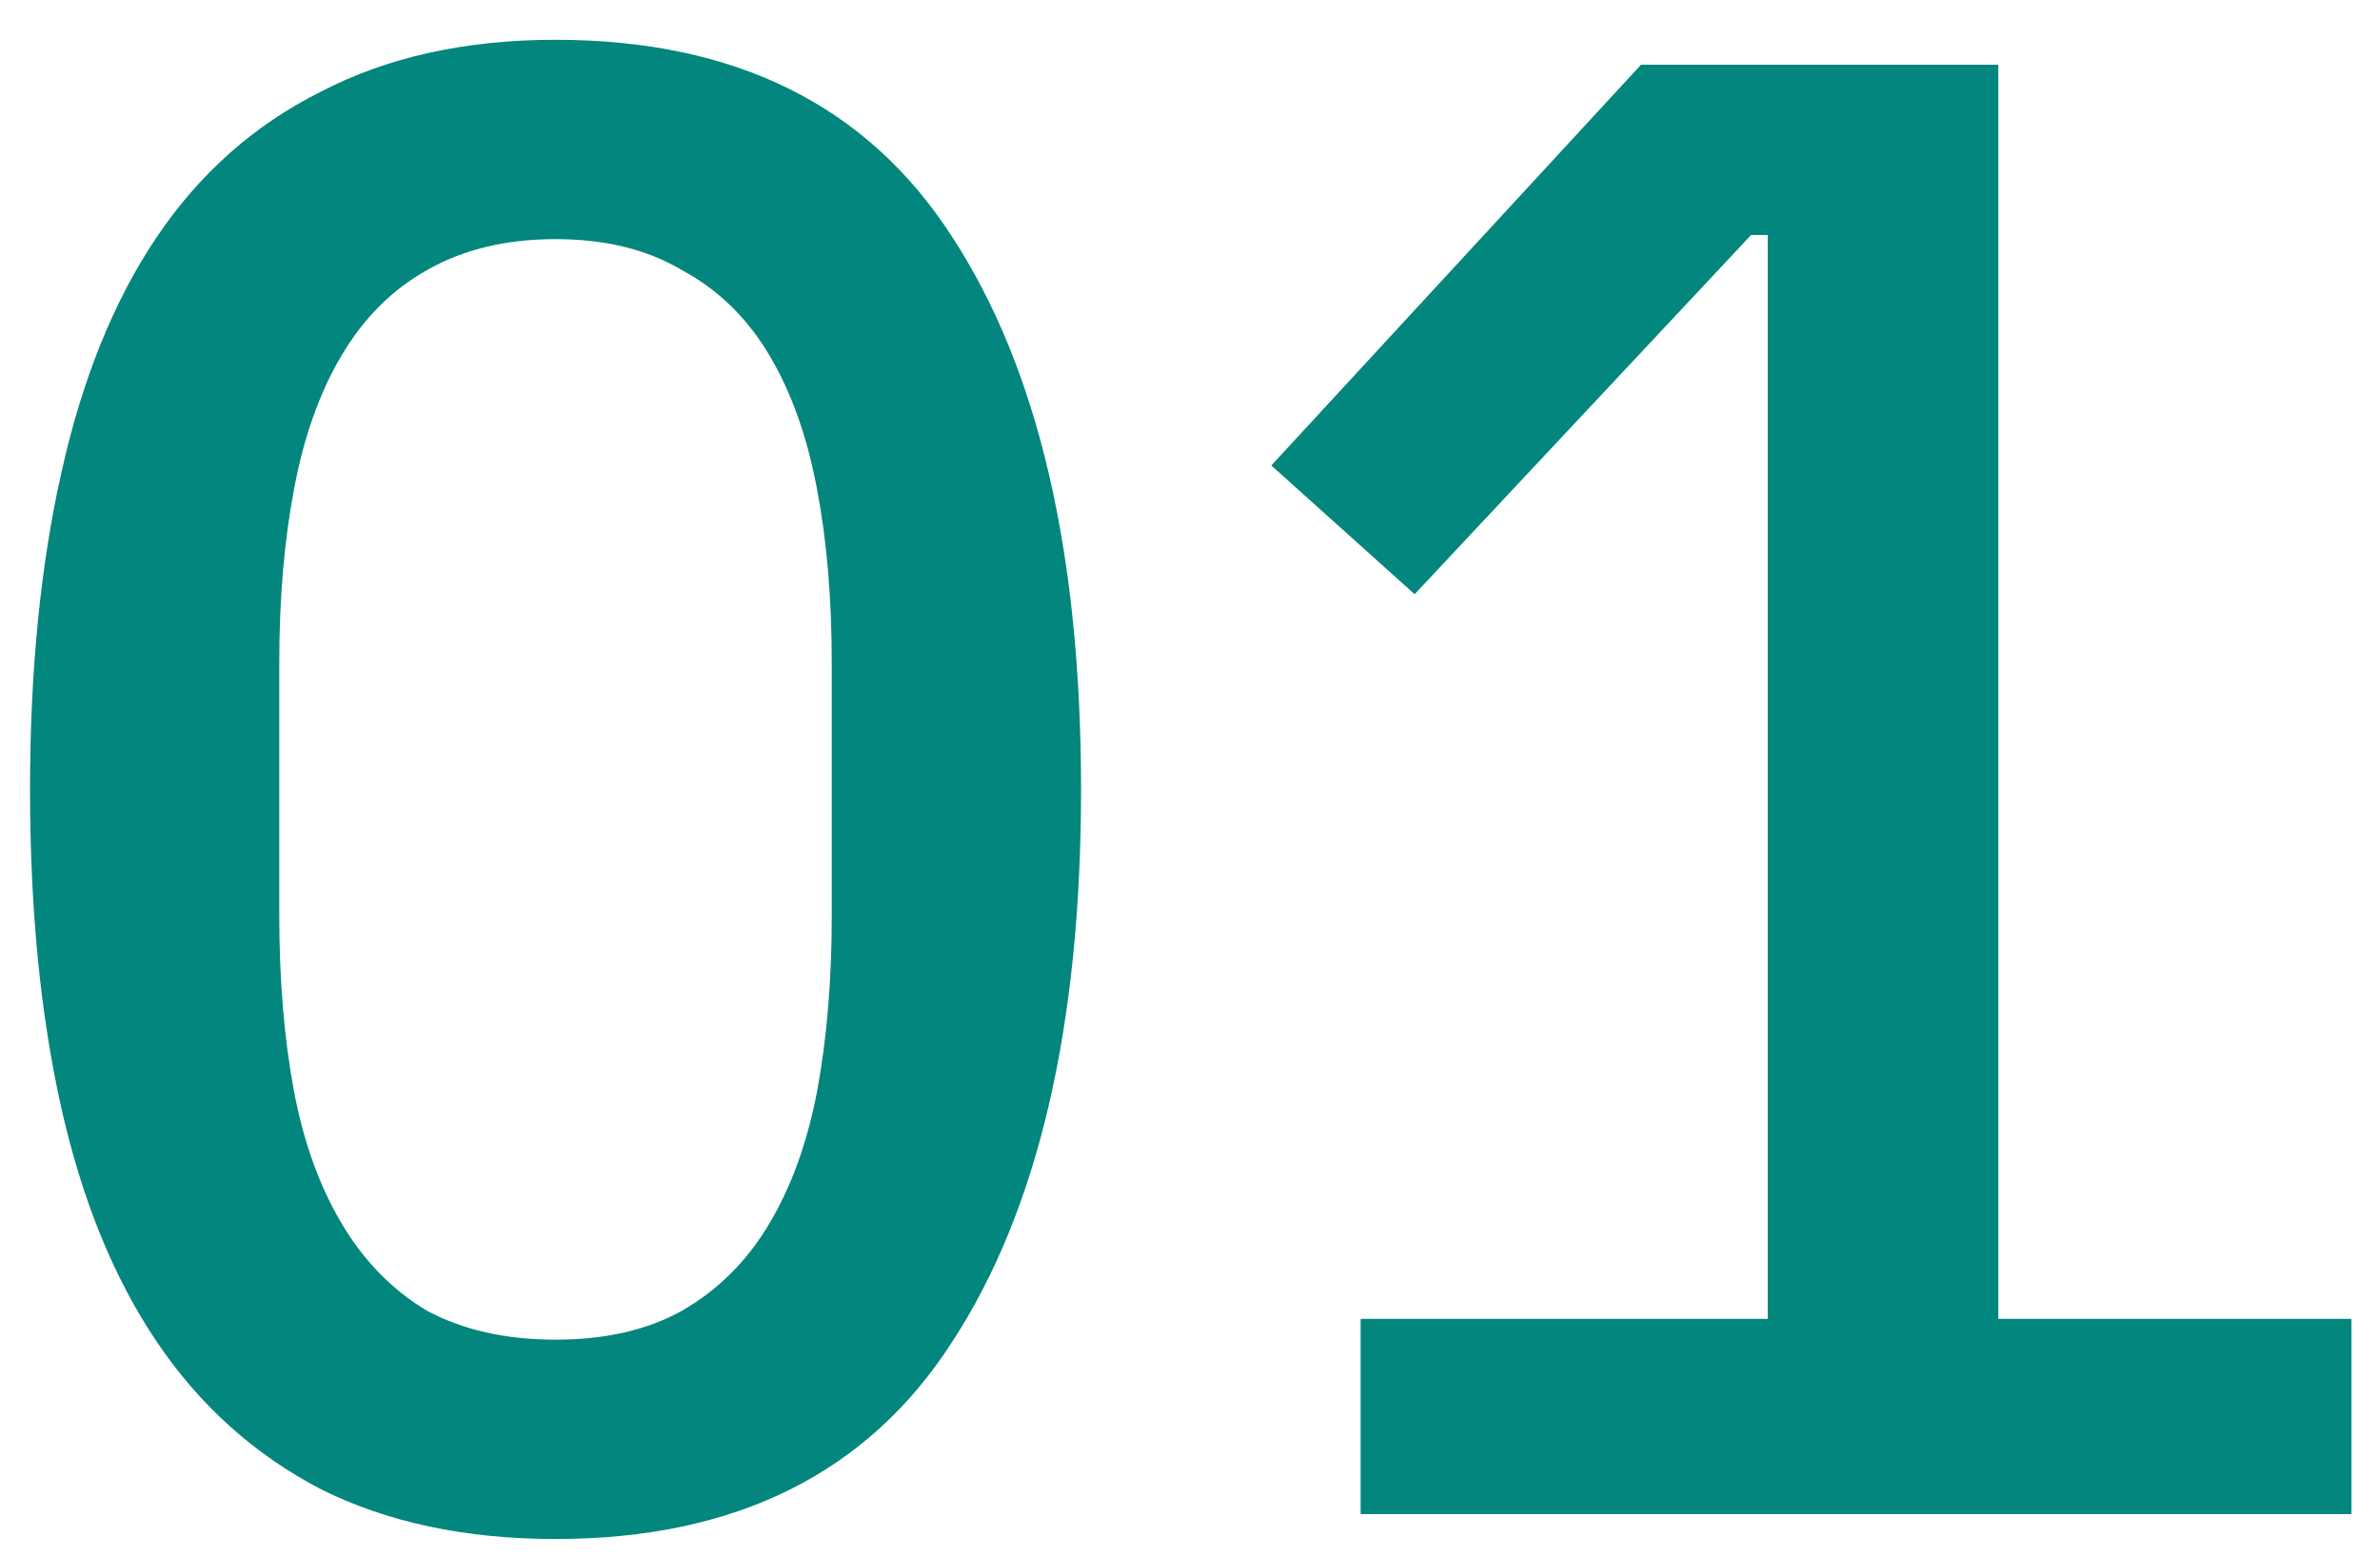<svg width="55" height="36" viewBox="0 0 55 36" fill="none" xmlns="http://www.w3.org/2000/svg">
<path d="M12.838 35.576C10.758 35.576 8.95 35.192 7.413 34.424C5.878 33.624 4.614 32.488 3.622 31.016C2.63 29.544 1.893 27.736 1.413 25.592C0.933 23.448 0.694 21 0.694 18.248C0.694 15.528 0.933 13.096 1.413 10.952C1.893 8.776 2.63 6.952 3.622 5.48C4.614 4.008 5.878 2.888 7.413 2.12C8.95 1.32 10.758 0.92 12.838 0.92C16.997 0.92 20.053 2.44 22.006 5.48C23.989 8.52 24.982 12.776 24.982 18.248C24.982 23.72 23.989 27.976 22.006 31.016C20.053 34.056 16.997 35.576 12.838 35.576ZM12.838 30.968C13.989 30.968 14.966 30.744 15.765 30.296C16.598 29.816 17.27 29.144 17.782 28.28C18.294 27.416 18.662 26.392 18.886 25.208C19.11 23.992 19.221 22.648 19.221 21.176V15.32C19.221 13.848 19.11 12.52 18.886 11.336C18.662 10.12 18.294 9.08 17.782 8.216C17.27 7.352 16.598 6.696 15.765 6.248C14.966 5.768 13.989 5.528 12.838 5.528C11.685 5.528 10.694 5.768 9.861 6.248C9.062 6.696 8.405 7.352 7.894 8.216C7.381 9.08 7.013 10.12 6.79 11.336C6.566 12.52 6.454 13.848 6.454 15.32V21.176C6.454 22.648 6.566 23.992 6.79 25.208C7.013 26.392 7.381 27.416 7.894 28.28C8.405 29.144 9.062 29.816 9.861 30.296C10.694 30.744 11.685 30.968 12.838 30.968ZM31.443 35V30.488H40.851V5.432H40.467L32.691 13.736L29.379 10.76L37.923 1.496H46.179V30.488H54.339V35H31.443Z" fill="#02867D"/>
</svg>
